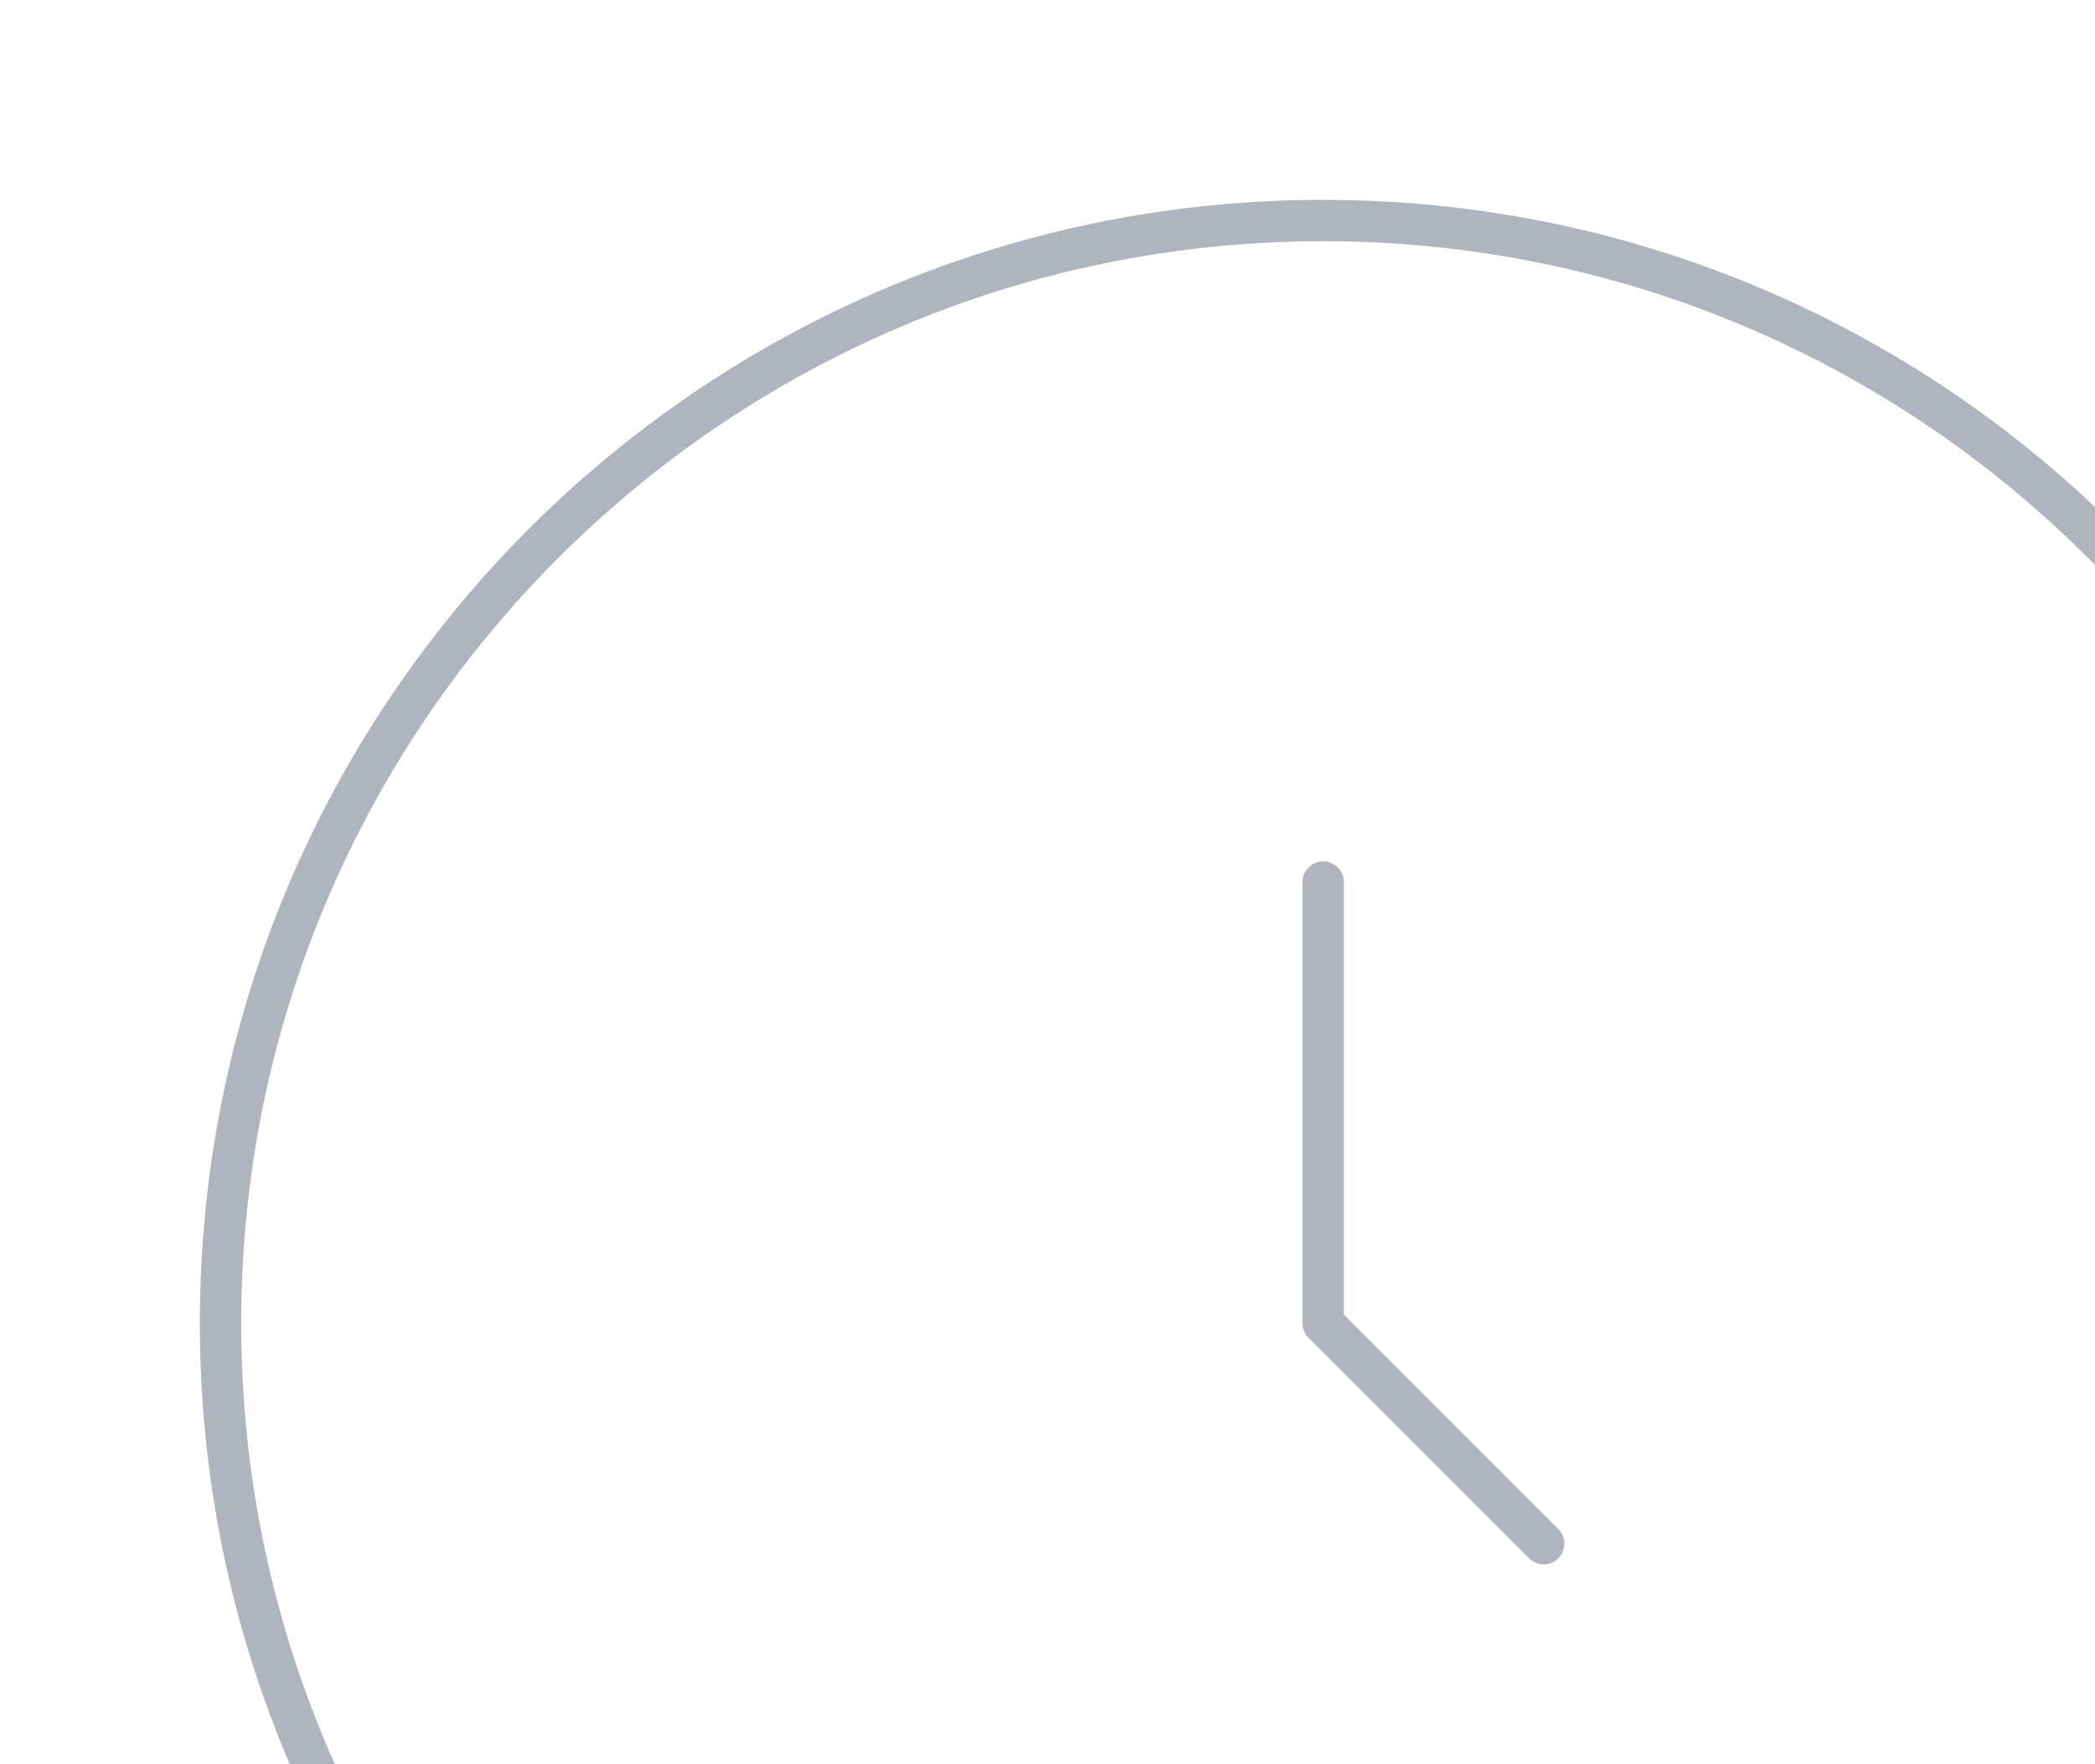 <svg width="76" height="64" viewBox="0 0 76 64" fill="none" xmlns="http://www.w3.org/2000/svg">
<path d="M48.75 32C48.75 31.586 48.414 31.25 48 31.25C47.586 31.25 47.25 31.586 47.25 32H48H48.75ZM48 48H47.25C47.25 48.199 47.329 48.39 47.47 48.53L48 48ZM55.47 56.53C55.763 56.823 56.237 56.823 56.53 56.53C56.823 56.237 56.823 55.763 56.53 55.47L56 56L55.47 56.53ZM88 48H87.25C87.25 69.677 69.677 87.25 48 87.25V88V88.75C70.506 88.75 88.75 70.506 88.75 48H88ZM48 88V87.25C26.323 87.25 8.75 69.677 8.75 48H8H7.25C7.25 70.506 25.494 88.75 48 88.75V88ZM8 48H8.75C8.75 26.323 26.323 8.75 48 8.75V8V7.25C25.494 7.25 7.25 25.494 7.25 48H8ZM48 8V8.75C69.677 8.75 87.25 26.323 87.25 48H88H88.75C88.75 25.494 70.506 7.25 48 7.25V8ZM48 32H47.25V48H48H48.75V32H48ZM48 48L47.47 48.53L55.47 56.53L56 56L56.53 55.47L48.53 47.47L48 48Z" fill="#041434" fill-opacity="0.32"/>
</svg>
